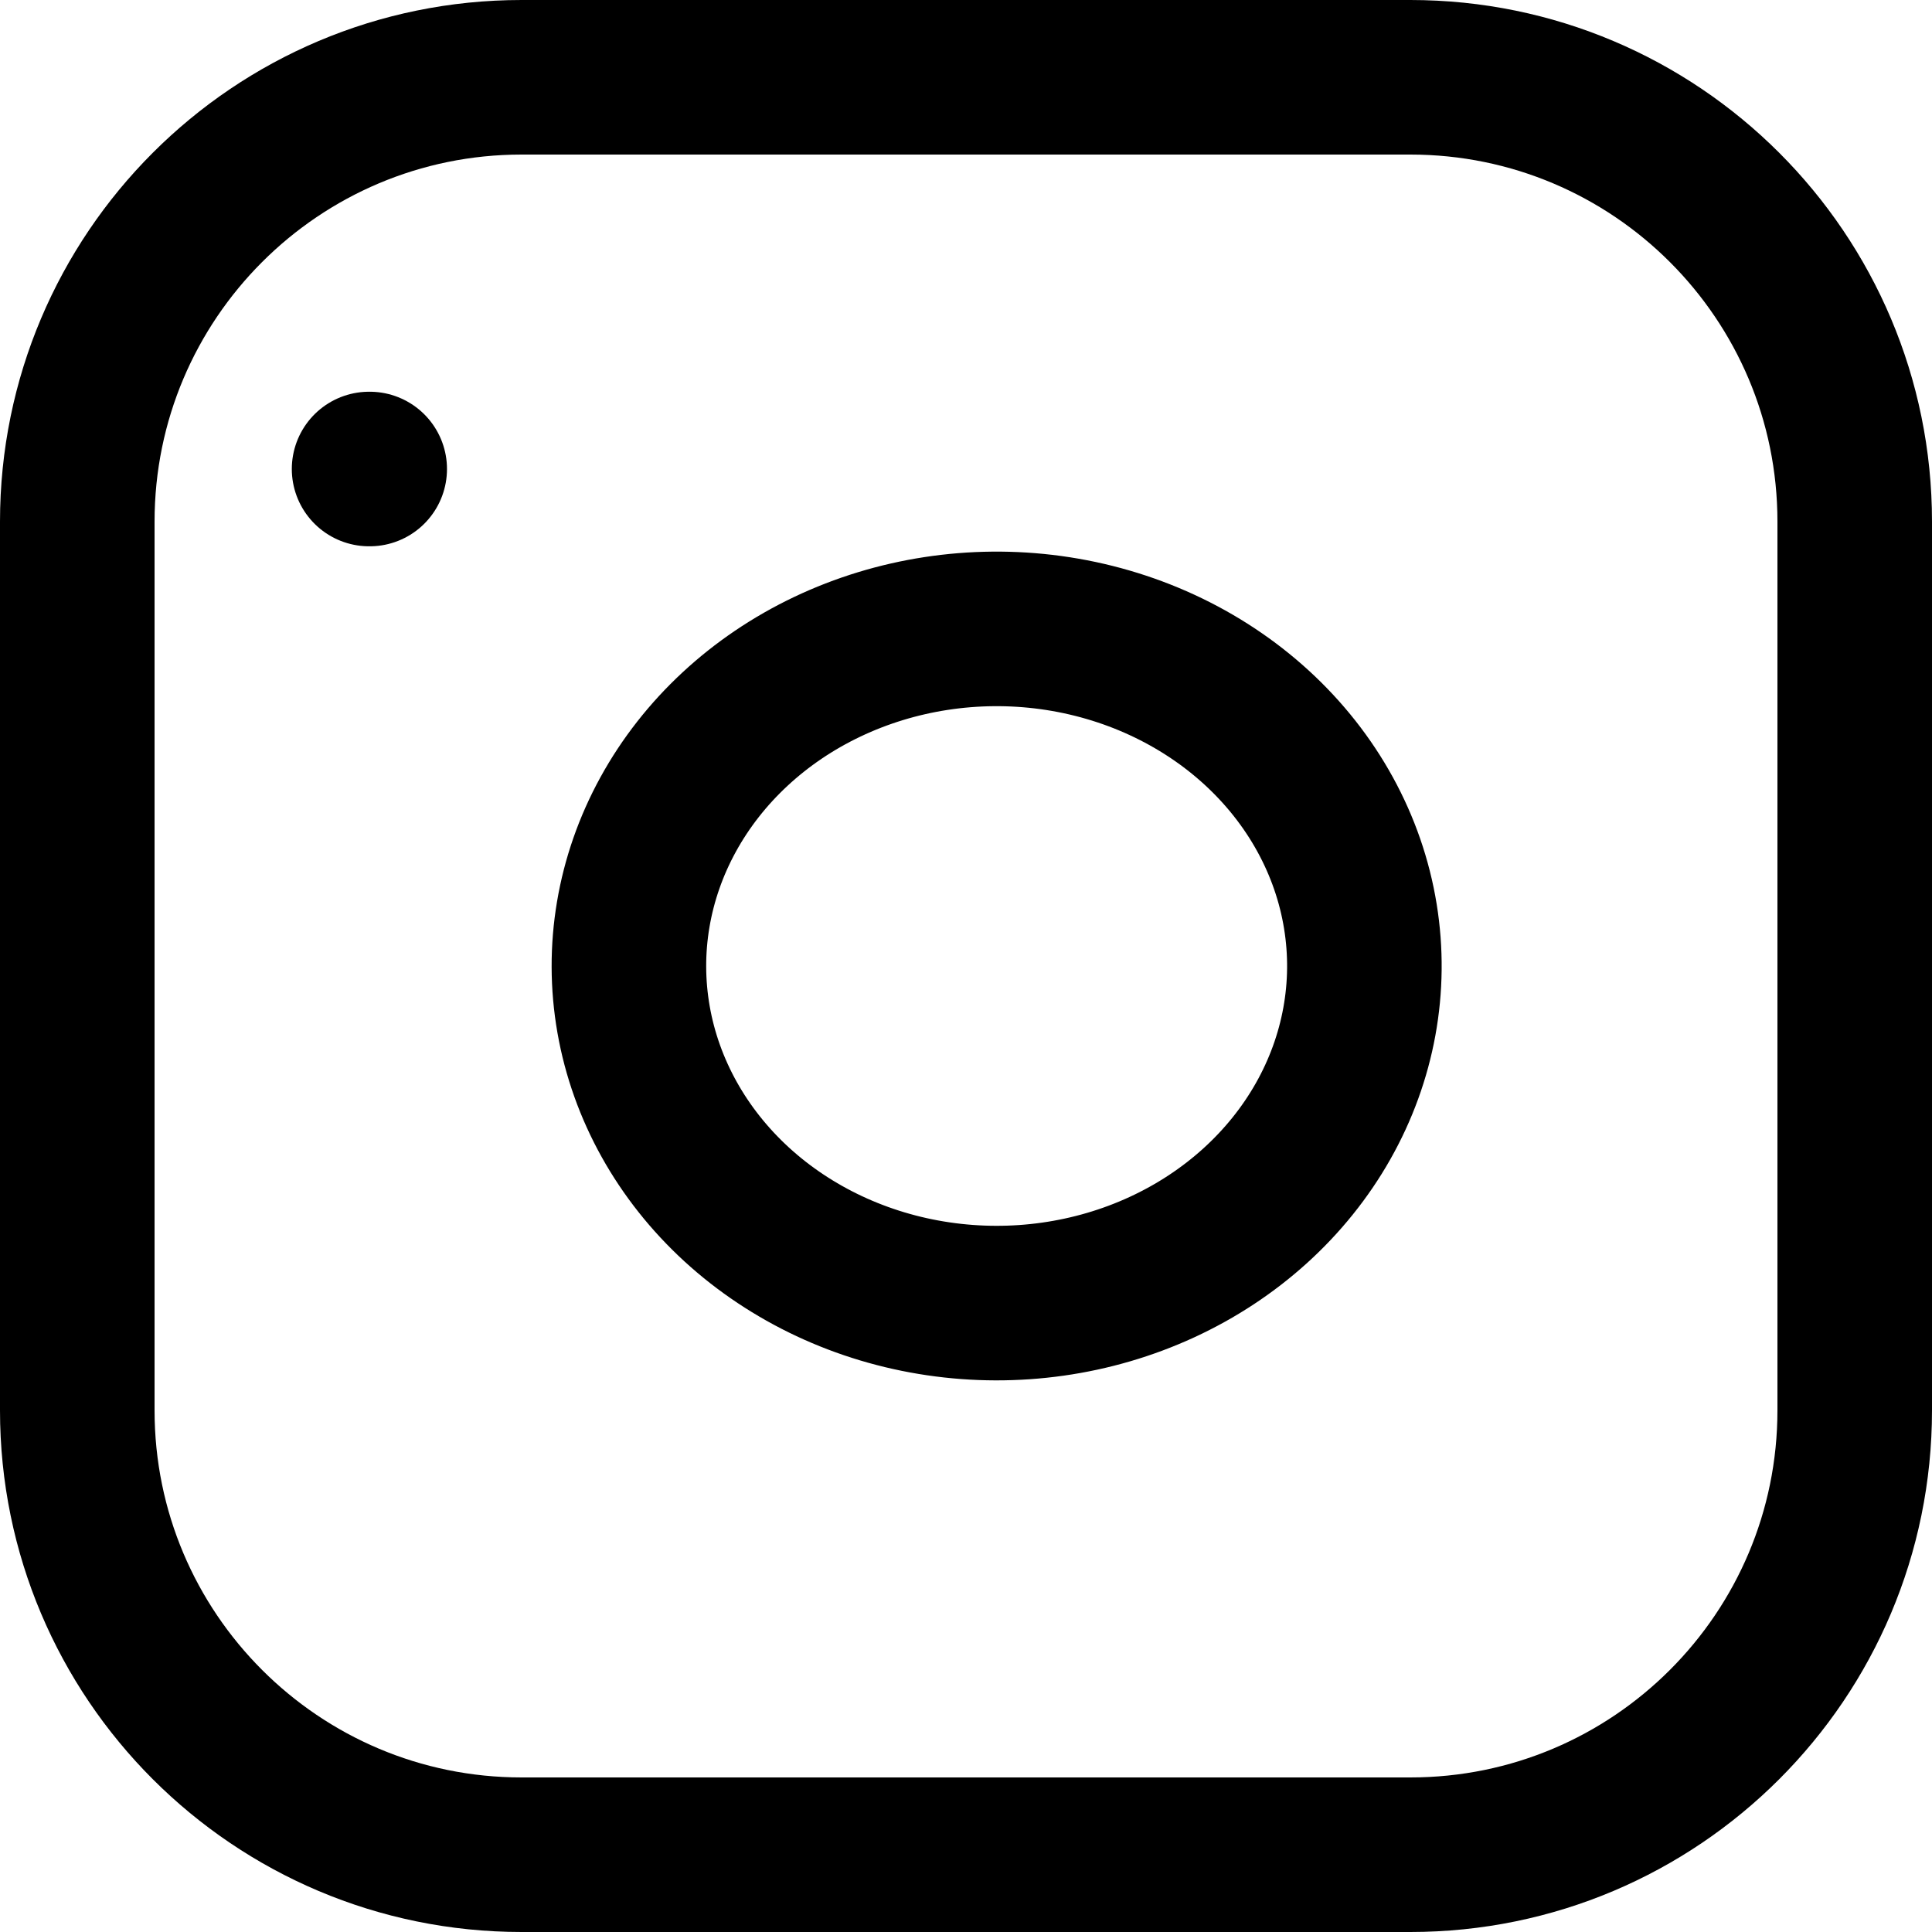 <?xml version="1.0" encoding="UTF-8"?>
<svg xmlns="http://www.w3.org/2000/svg" width="50" height="50" viewBox="0 0 50 50" fill="none">
  <path d="M36.5 2H13.5C7.149 2 2 7.149 2 13.5V36.5C2 42.851 7.149 48 13.5 48H36.5C42.851 48 48 42.851 48 36.5V13.5C48 7.149 42.851 2 36.5 2Z" stroke="black" stroke-width="4" stroke-linecap="round" stroke-linejoin="round"></path>
  <path d="M35.207 23.72C35.501 25.535 35.163 27.389 34.241 29.018C33.319 30.647 31.86 31.968 30.072 32.793C28.284 33.618 26.258 33.905 24.281 33.613C22.305 33.322 20.479 32.466 19.063 31.169C17.648 29.871 16.715 28.198 16.397 26.386C16.079 24.574 16.392 22.717 17.292 21.078C18.192 19.439 19.633 18.101 21.41 17.256C23.187 16.411 25.209 16.101 27.189 16.37C29.209 16.645 31.079 17.508 32.523 18.831C33.967 20.155 34.908 21.869 35.207 23.72Z" stroke="black" stroke-width="4" stroke-linecap="round" stroke-linejoin="round"></path>
  <path d="M9.552 12.138H9.568" stroke="black" stroke-width="4" stroke-linecap="round" stroke-linejoin="round"></path>
</svg>
